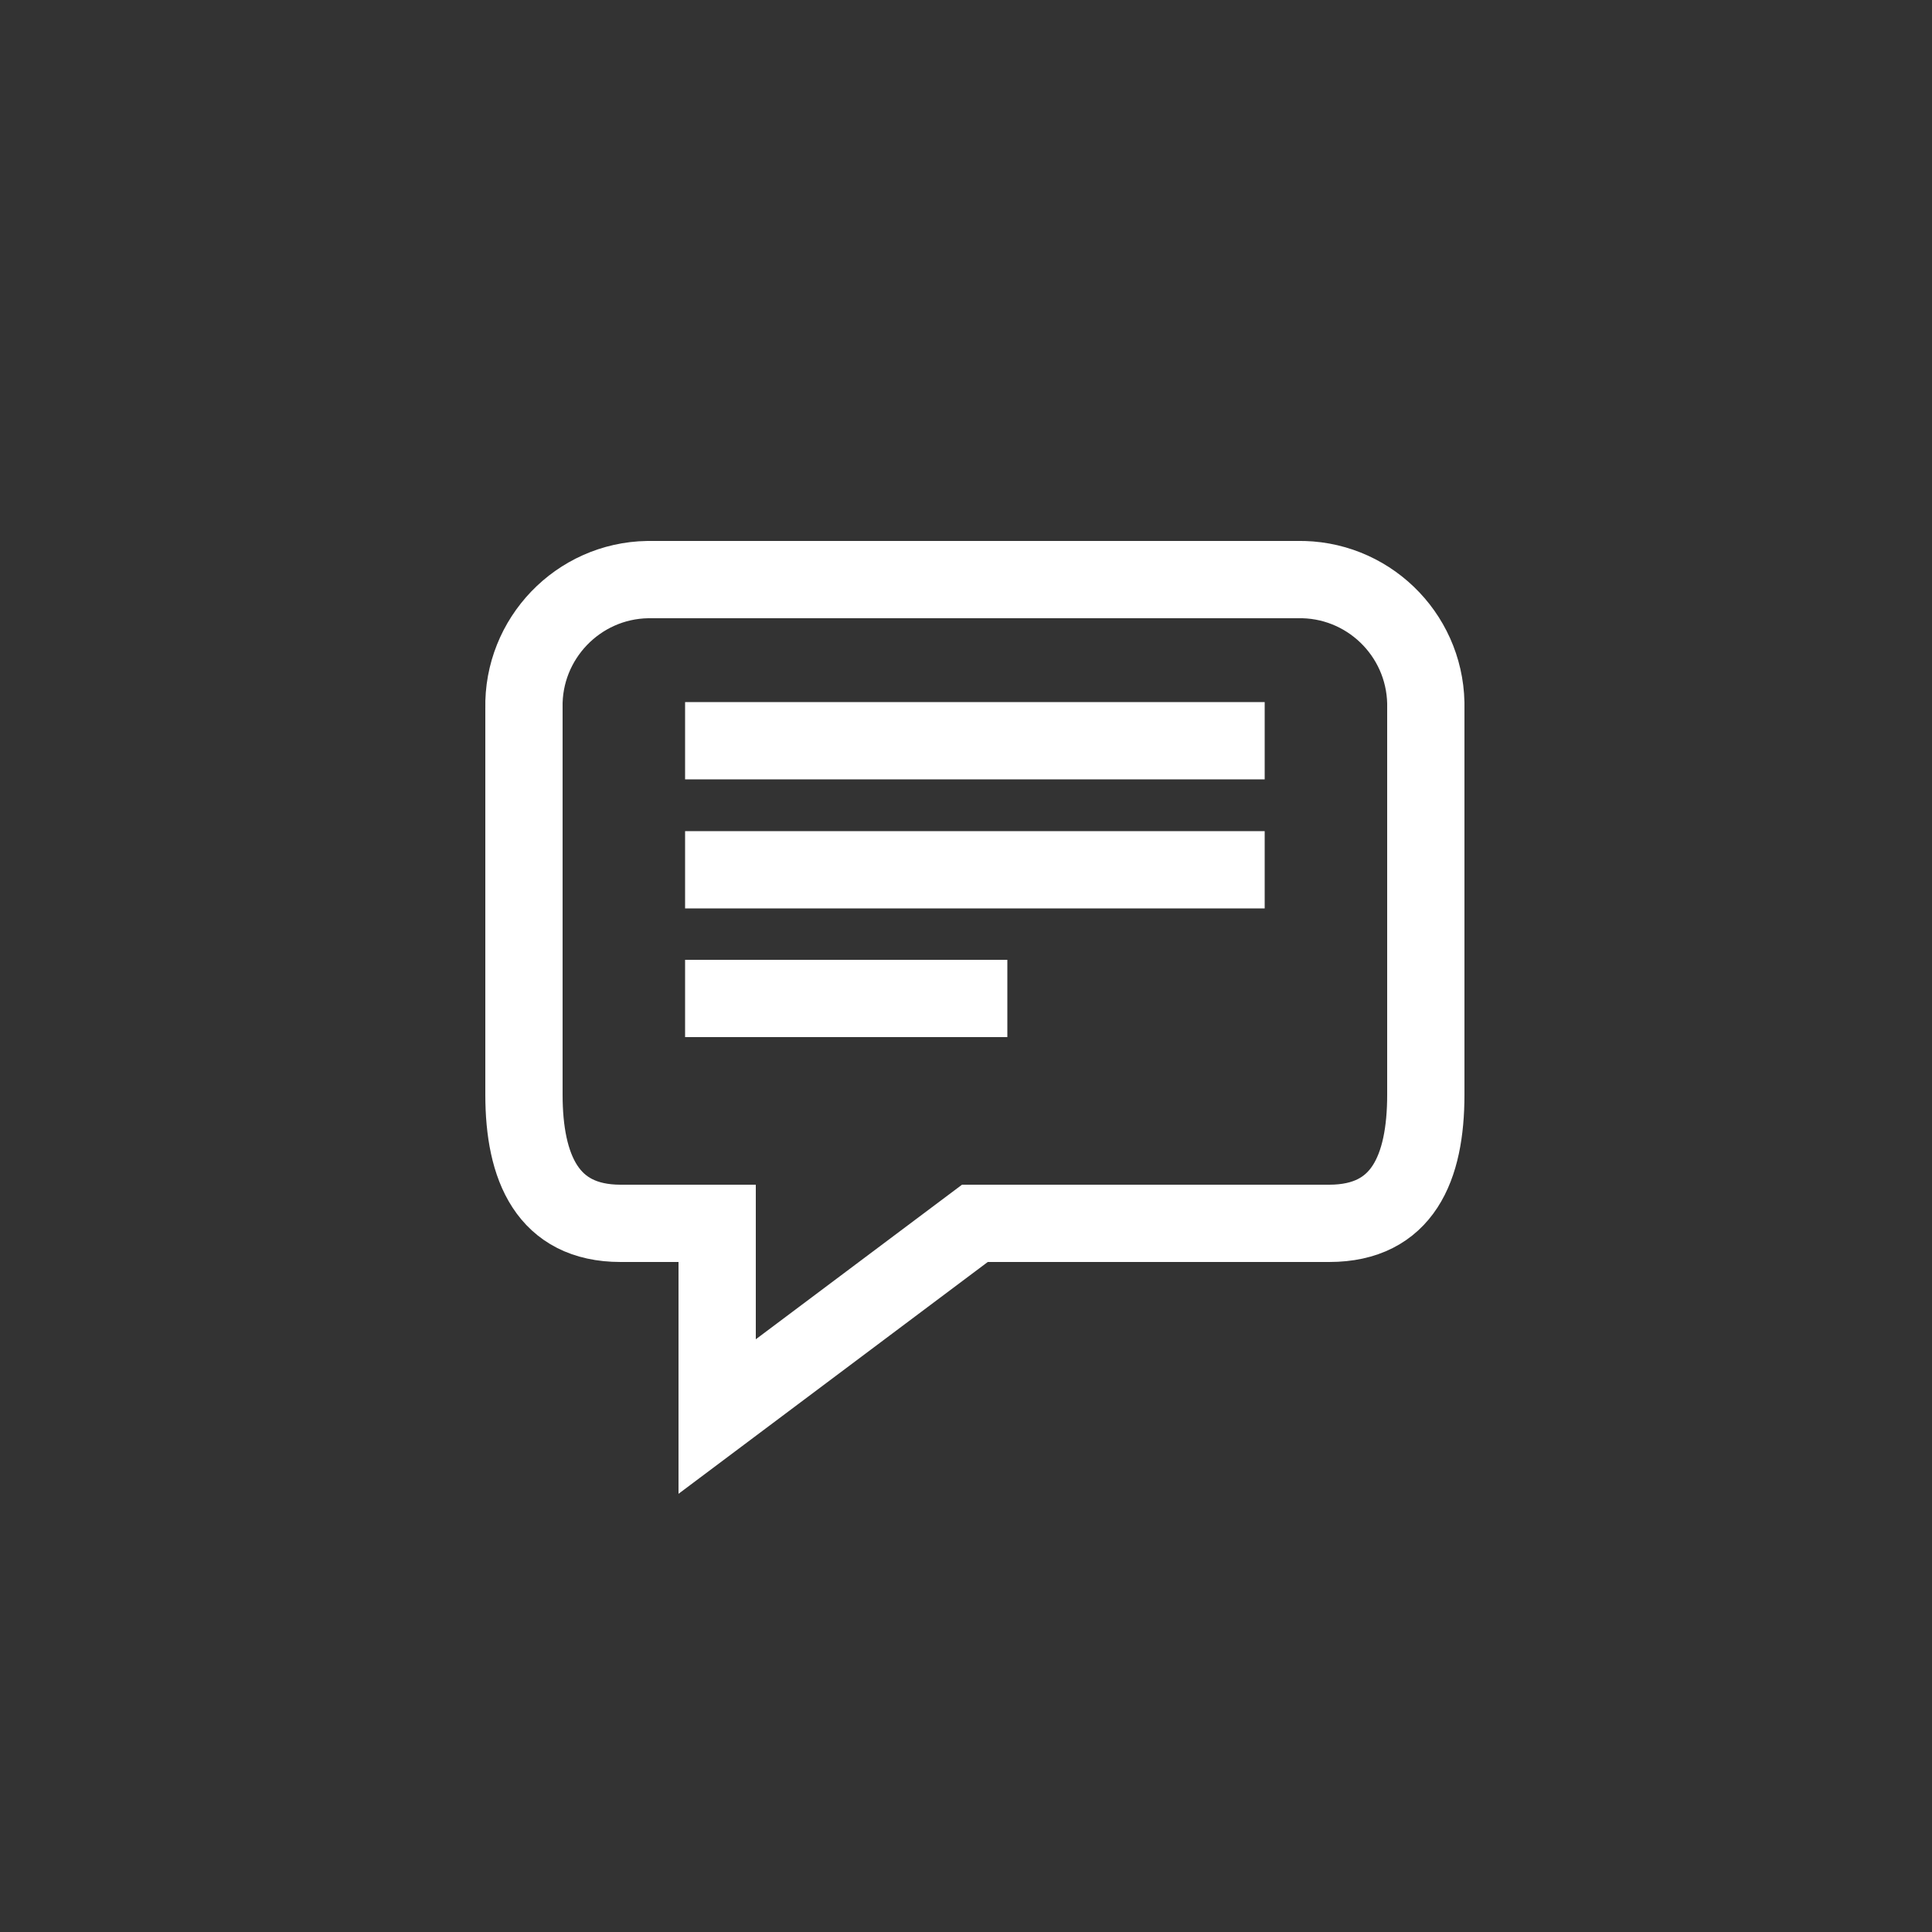 <?xml version="1.0" encoding="utf-8"?>
<!-- Generator: Adobe Illustrator 24.2.3, SVG Export Plug-In . SVG Version: 6.00 Build 0)  -->
<svg version="1.1" id="Слой_1" xmlns="http://www.w3.org/2000/svg" xmlns:xlink="http://www.w3.org/1999/xlink" x="0px" y="0px"
	 viewBox="0 0 50 50" style="enable-background:new 0 0 50 50;" xml:space="preserve">
<rect x="0" y="0" width="50" height="50" fill="#333333" stroke="none"/>
<style type="text/css">
	.st0{fill:none;}
	.st1{fill:none;stroke:#FFFFFF;stroke-width:2;}
</style>
<circle id="Ellipse_1_копия" class="st0" cx="25.23" cy="25.01" r="25.01"/>
<path id="Rounded_Rectangle_1_copy" class="st1" d="M16.9,15h16.67c1.8-0.04,3.29,1.39,3.33,3.19c0,0.05,0,0.1,0,0.14v10
	c0,1.9-0.6,3.33-2.5,3.33h-9.17l-6.67,5v-5h-2.5c-1.89,0-2.5-1.44-2.5-3.33v-10c-0.04-1.8,1.4-3.3,3.2-3.33
	C16.81,15,16.85,15,16.9,15z"/>
<path id="Shape_1_copy" class="st1" d="M17.73,19.17h15"/>
<path id="Shape_1_copy-2" class="st1" d="M17.73,22.51h15"/>
<path id="Shape_1_copy-3" class="st1" d="M17.73,25.84h8.34"/>
</svg>
